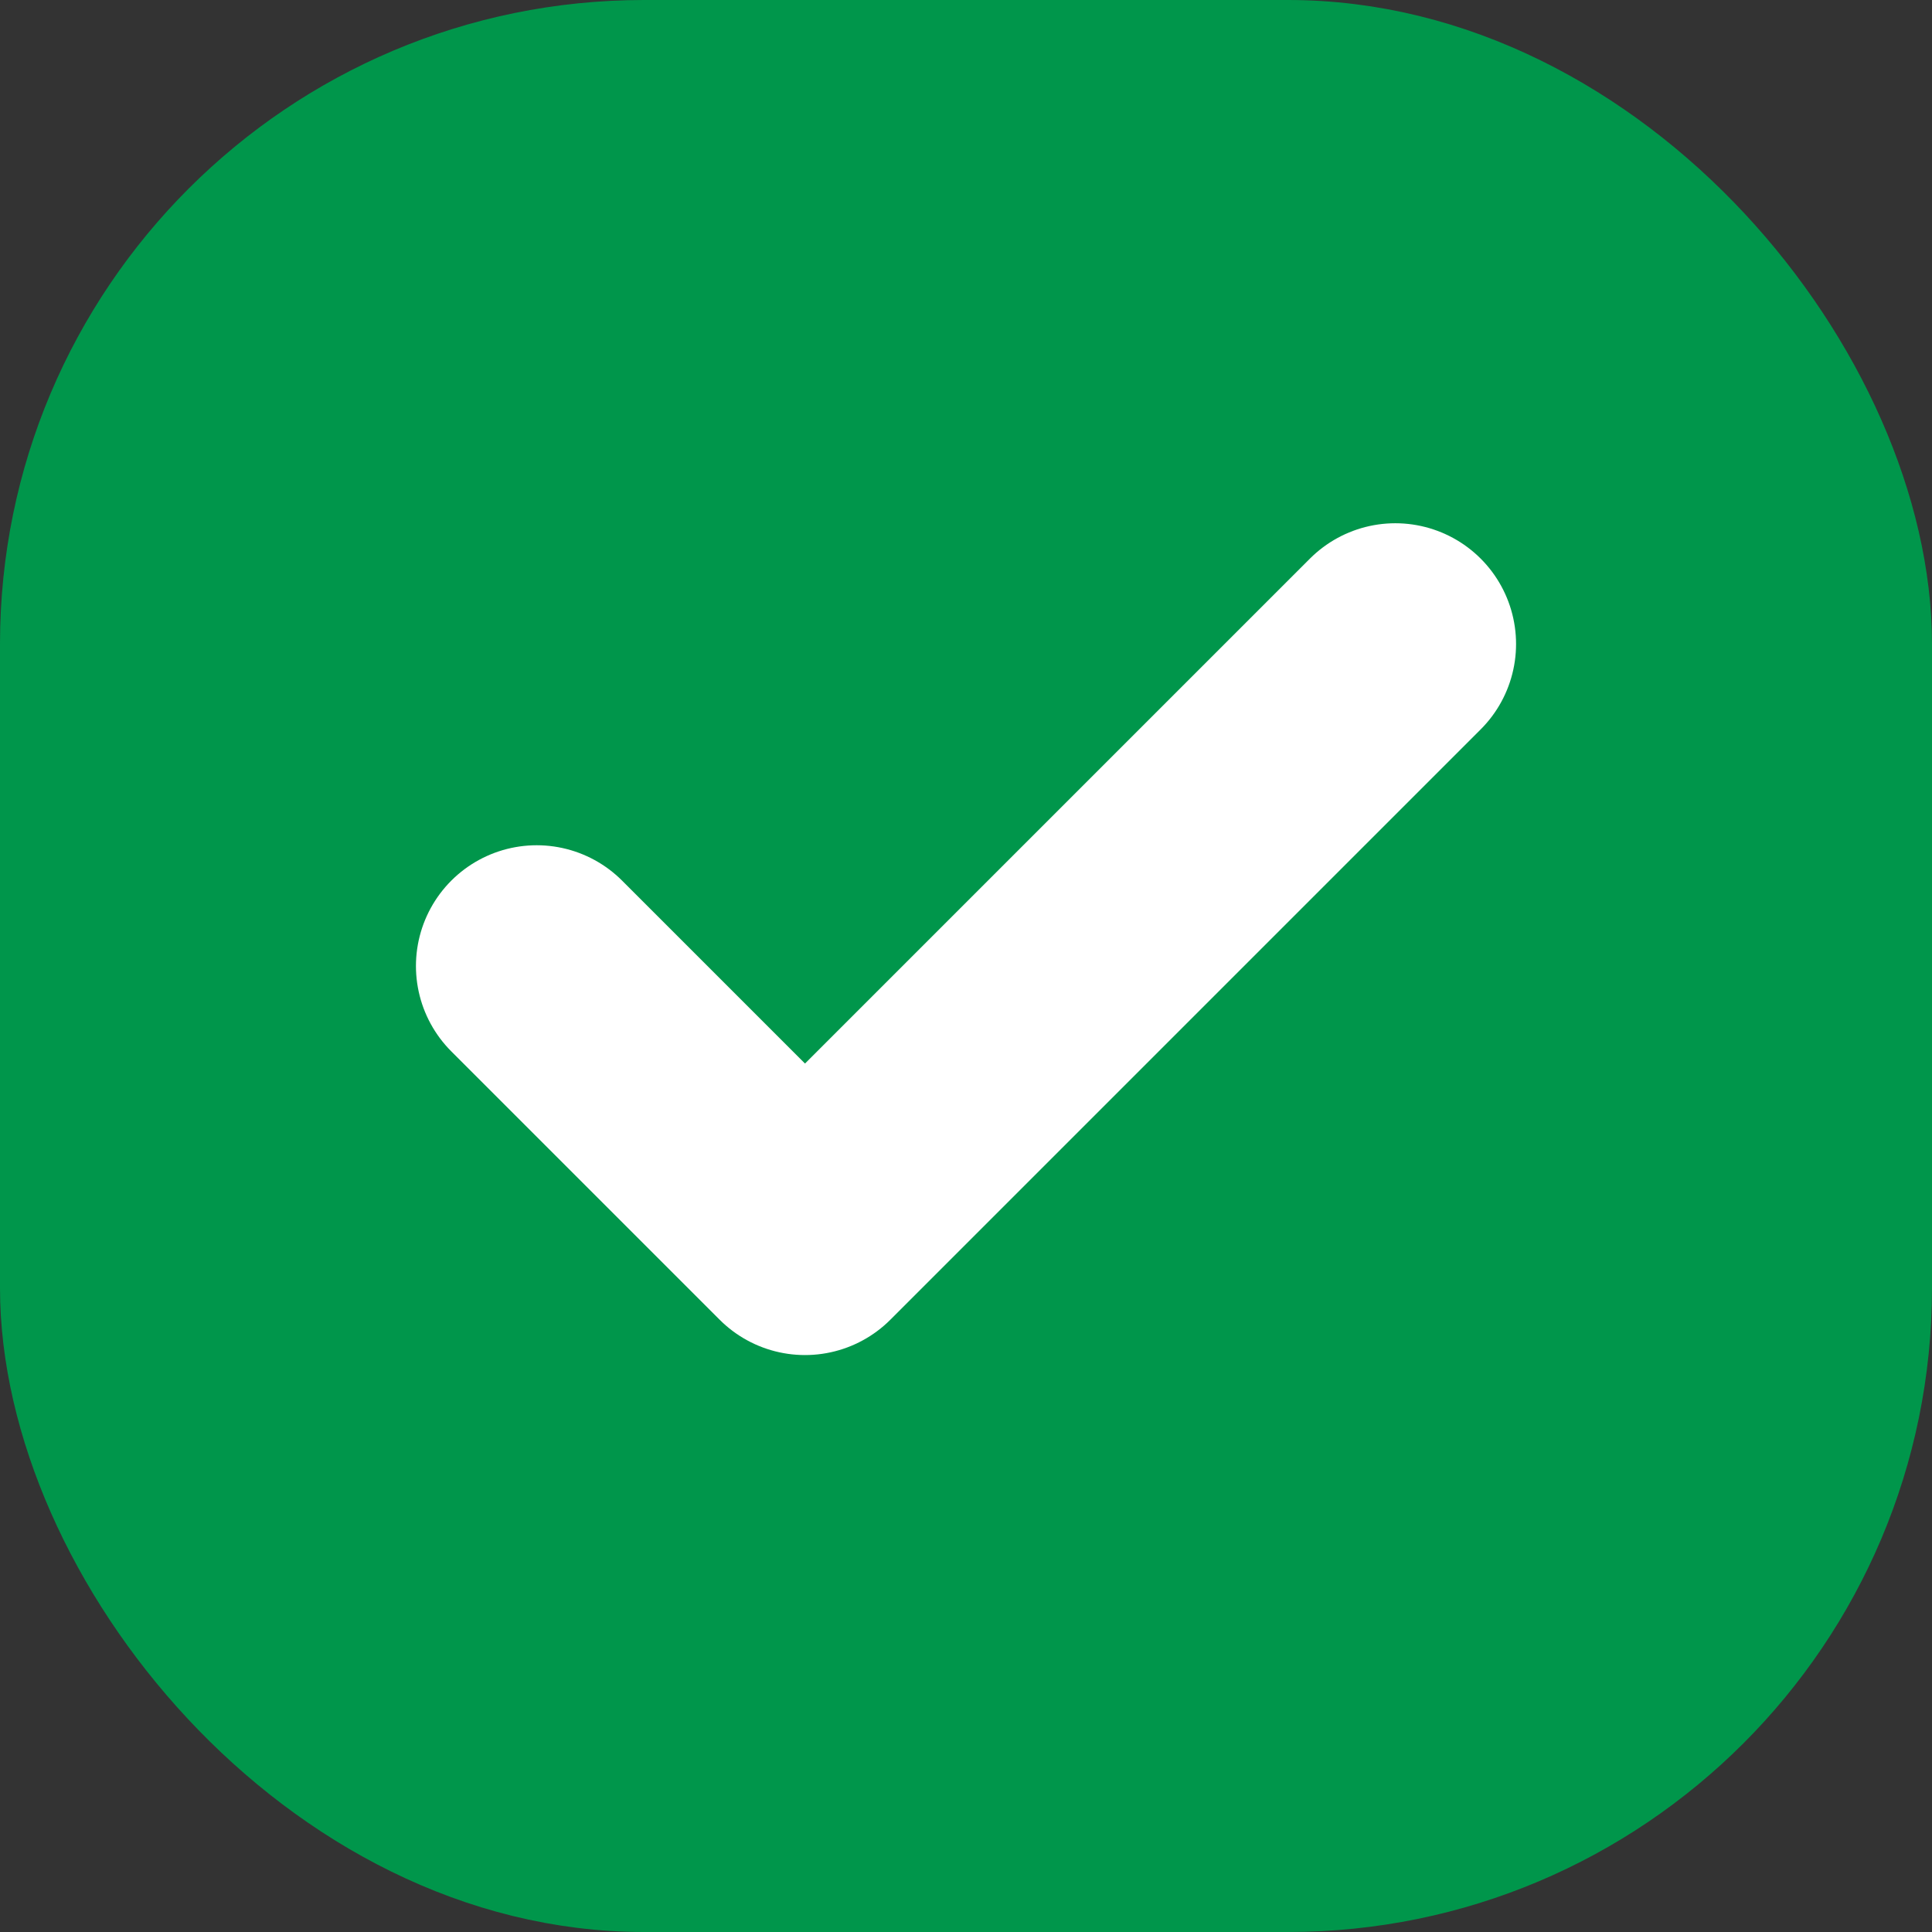<svg width="24" height="24" viewBox="0 0 24 24" fill="none" xmlns="http://www.w3.org/2000/svg">
<rect x="0" y="0" width="24" height="24" fill="#333333" stroke="none"/>
<rect x="0.5" y="0.5" width="23" height="23" rx="7.5" fill="#00964B" stroke="#00964B"/>
<path d="M17.333 8L10 15.333L6.667 12" stroke="white" stroke-width="3" stroke-linecap="round" stroke-linejoin="round"/>
</svg>
